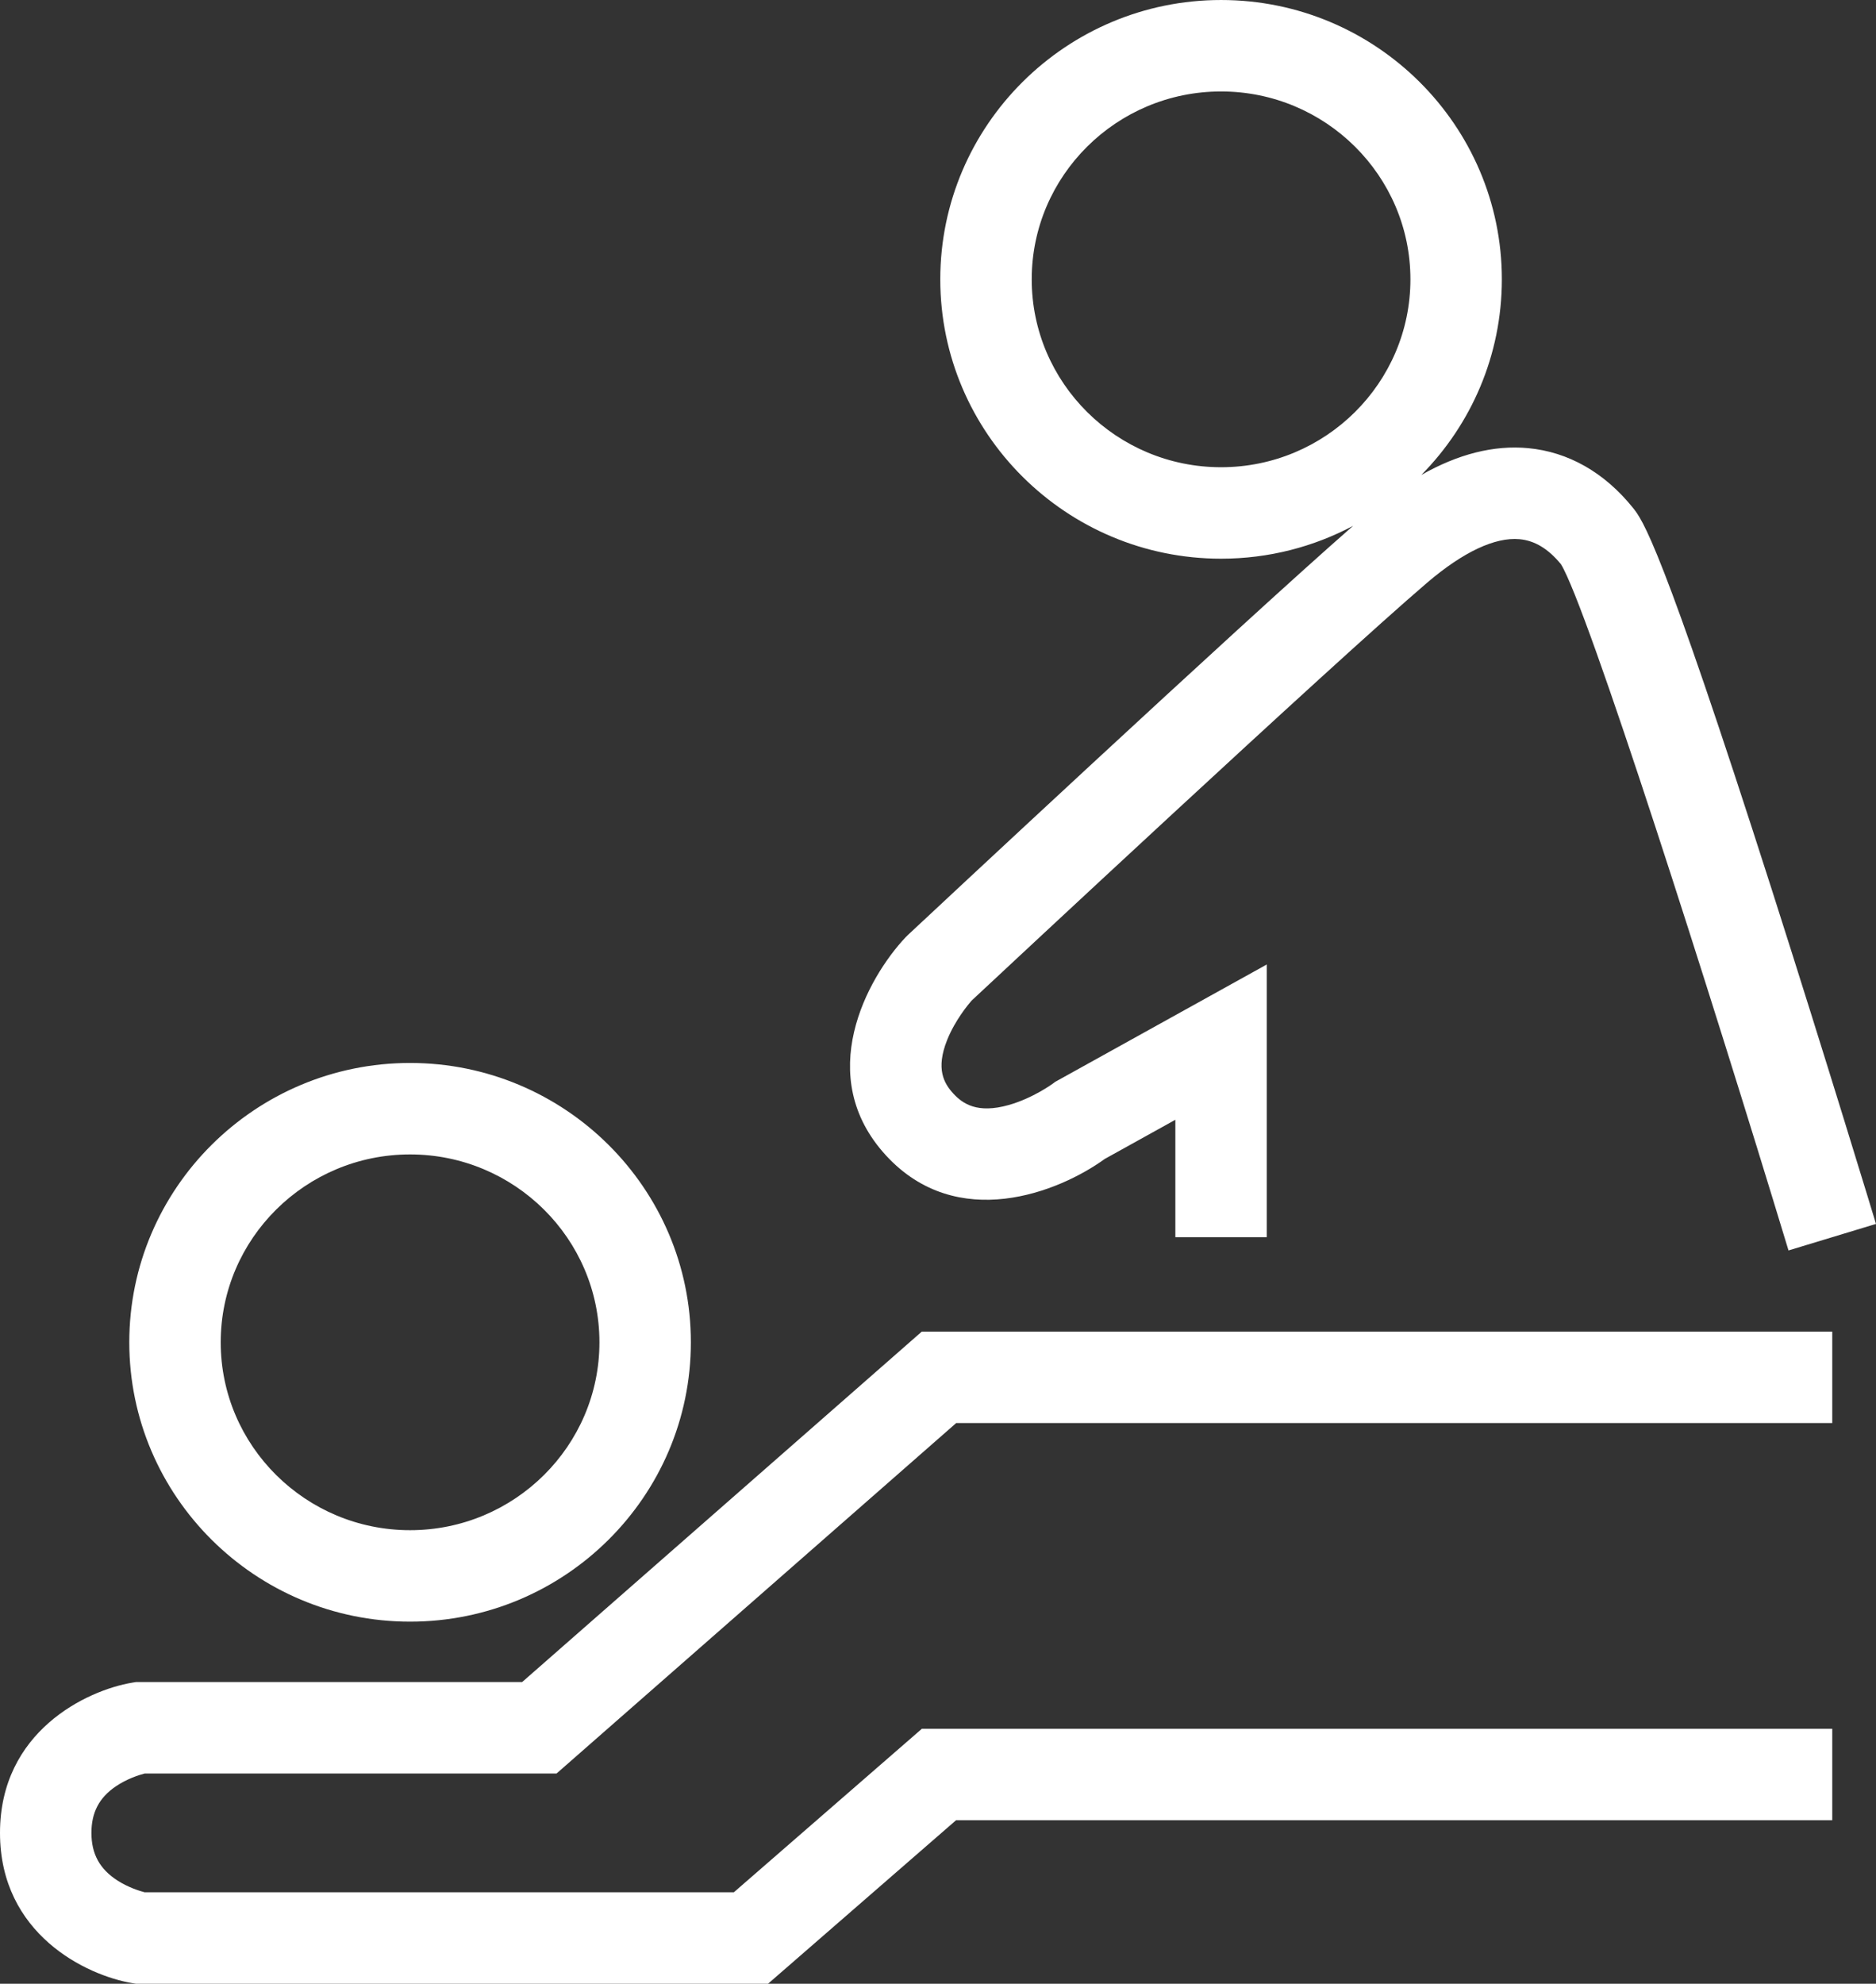 <?xml version="1.0" encoding="UTF-8" standalone="no"?>
<svg
   xmlns:dc="http://purl.org/dc/elements/1.1/"
   xmlns:cc="http://creativecommons.org/ns#"
   xmlns:rdf="http://www.w3.org/1999/02/22-rdf-syntax-ns#"
   xmlns:svg="http://www.w3.org/2000/svg"
   xmlns="http://www.w3.org/2000/svg"
   id="svg4"
   xml:space="preserve"
   viewBox="7 819.5 635.786 672.069"
   height="672.069"
   width="635.786"
   version="1.1"><rect x="7" y="819.5" width="635.786" height="672.069" fill="#333333" stroke="none"/><defs
   id="defs8" />
	<path
   style="fill:#ffffff"
   id="path2"
   d="M 267.289,1491.569 H 53.074 l -1.27,-0.213 C 36.307,1488.762 7,1474.787 7,1440.46 c 0,-34.324 29.307,-48.302 44.803,-50.896 l 1.271,-0.213 H 183.965 L 319.398,1270.63 H 627.96 v 30.985 H 331.056 L 195.624,1420.337 H 56.046 c -1.866,0.482 -5.995,1.761 -9.866,4.406 -5.59,3.822 -8.194,8.816 -8.194,15.717 0,7.14 2.801,12.264 8.816,16.129 3.688,2.369 7.534,3.551 9.227,3.994 h 199.675 l 63.73,-55.403 H 627.96 v 30.985 H 331.02 Z M 145.973,1368.894 c -52.47,0 -95.158,-42.455 -95.158,-94.639 0,-52.183 42.688,-94.637 95.158,-94.637 52.475,0 95.166,42.454 95.166,94.637 -0.001,52.184 -42.692,94.639 -95.166,94.639 z m 0,-158.29 c -35.385,0 -64.172,28.554 -64.172,63.651 0,35.099 28.788,63.653 64.172,63.653 35.389,0 64.18,-28.555 64.18,-63.653 0,-35.098 -28.791,-63.651 -64.18,-63.651 z m 467.162,32.533 c -26.752,-88.184 -68.24,-218.201 -77.128,-232.496 -4.287,-5.218 -8.871,-7.99 -13.999,-8.466 -8.319,-0.776 -19.164,4.332 -31.369,14.76 -32.032,27.371 -146.101,133.848 -154.37,141.571 -1.039,1.186 -5.604,6.612 -8.299,13.388 -3.872,9.732 -1.09,14.619 2.141,18.116 3.123,3.382 8.08,6.877 18.762,3.854 8.198,-2.318 14.822,-7.167 14.889,-7.215 l 0.867,-0.654 0.889,-0.481 70.803,-39.262 v 92.388 h -30.987 v -39.774 l -23.914,13.26 c -15.684,11.356 -50.024,24.939 -74.07,-1.088 -24.788,-26.833 -6.509,-60.179 6.62,-74.062 l 0.679,-0.675 c 4.756,-4.445 112.133,-104.749 150.942,-138.666 -13.352,7.109 -28.592,11.141 -44.765,11.141 -52.471,0 -95.158,-42.455 -95.158,-94.639 0,-52.183 42.688,-94.637 95.158,-94.637 52.47,0 95.158,42.454 95.158,94.637 0,25.78 -10.417,49.184 -27.286,66.269 12.503,-7.107 24.611,-10.156 36.173,-9.084 13.603,1.263 25.872,8.23 35.484,20.149 3.311,4.109 9.468,11.75 47.12,129.423 18.21,56.915 35.142,112.691 35.311,113.248 z M 420.827,850.486 c -35.385,0 -64.173,28.554 -64.173,63.652 0,35.098 28.788,63.653 64.173,63.653 35.385,0 64.172,-28.555 64.172,-63.653 -0.001,-35.098 -28.788,-63.652 -64.172,-63.652 z" />
</svg>